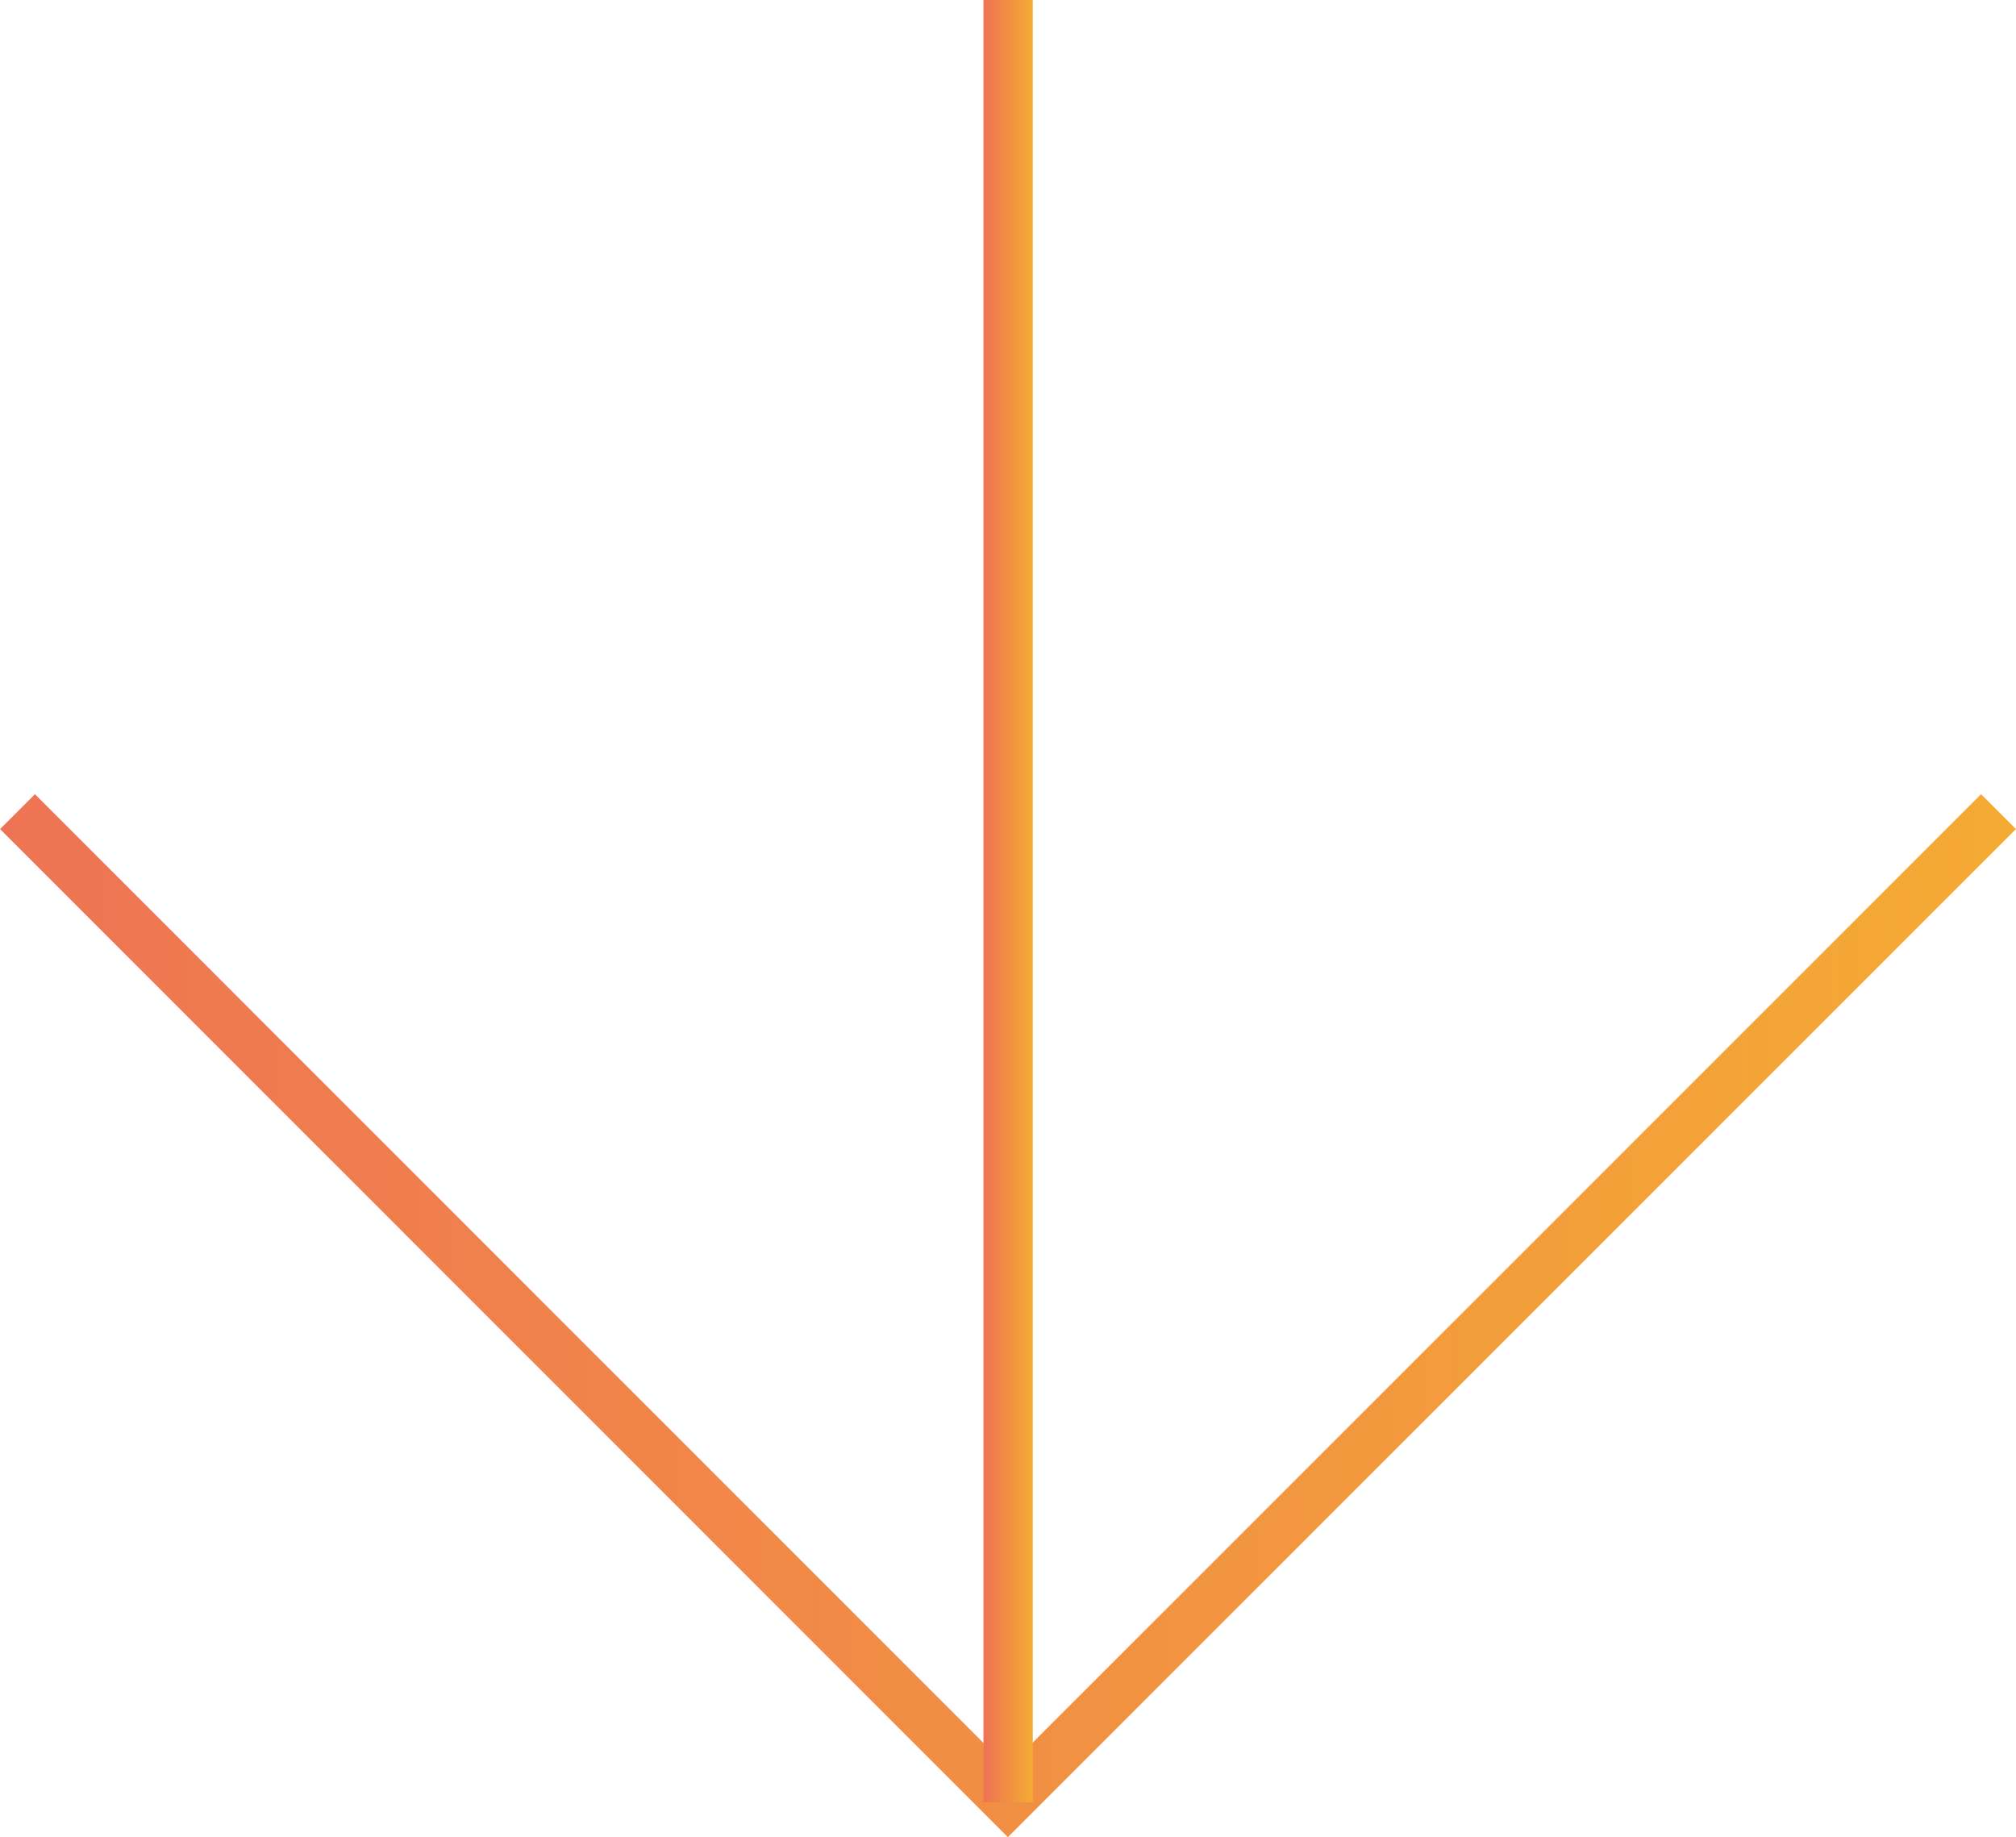 <svg xmlns="http://www.w3.org/2000/svg" xmlns:xlink="http://www.w3.org/1999/xlink" viewBox="0 0 81.77 74.51"><defs><style>.cls-1{opacity:0.8;}.cls-2,.cls-3{fill:none;stroke-miterlimit:10;stroke-width:2px;}.cls-2{stroke:url(#名称未設定グラデーション_2);}.cls-3{stroke:url(#名称未設定グラデーション_2-2);}</style><linearGradient id="名称未設定グラデーション_2" y1="53.36" x2="81.77" y2="53.36" gradientUnits="userSpaceOnUse"><stop offset="0" stop-color="#ea5029"/><stop offset="1" stop-color="#f29600"/></linearGradient><linearGradient id="名称未設定グラデーション_2-2" x1="39.89" y1="36.55" x2="41.89" y2="36.55" xlink:href="#名称未設定グラデーション_2"/></defs><g id="Layer_2" data-name="Layer 2"><g id="intorduction_02"><g class="cls-1"><polyline class="cls-2" points="0.71 32.92 40.88 73.1 81.06 32.92"/><line class="cls-3" x1="40.89" y1="73.1" x2="40.89"/></g></g></g></svg>